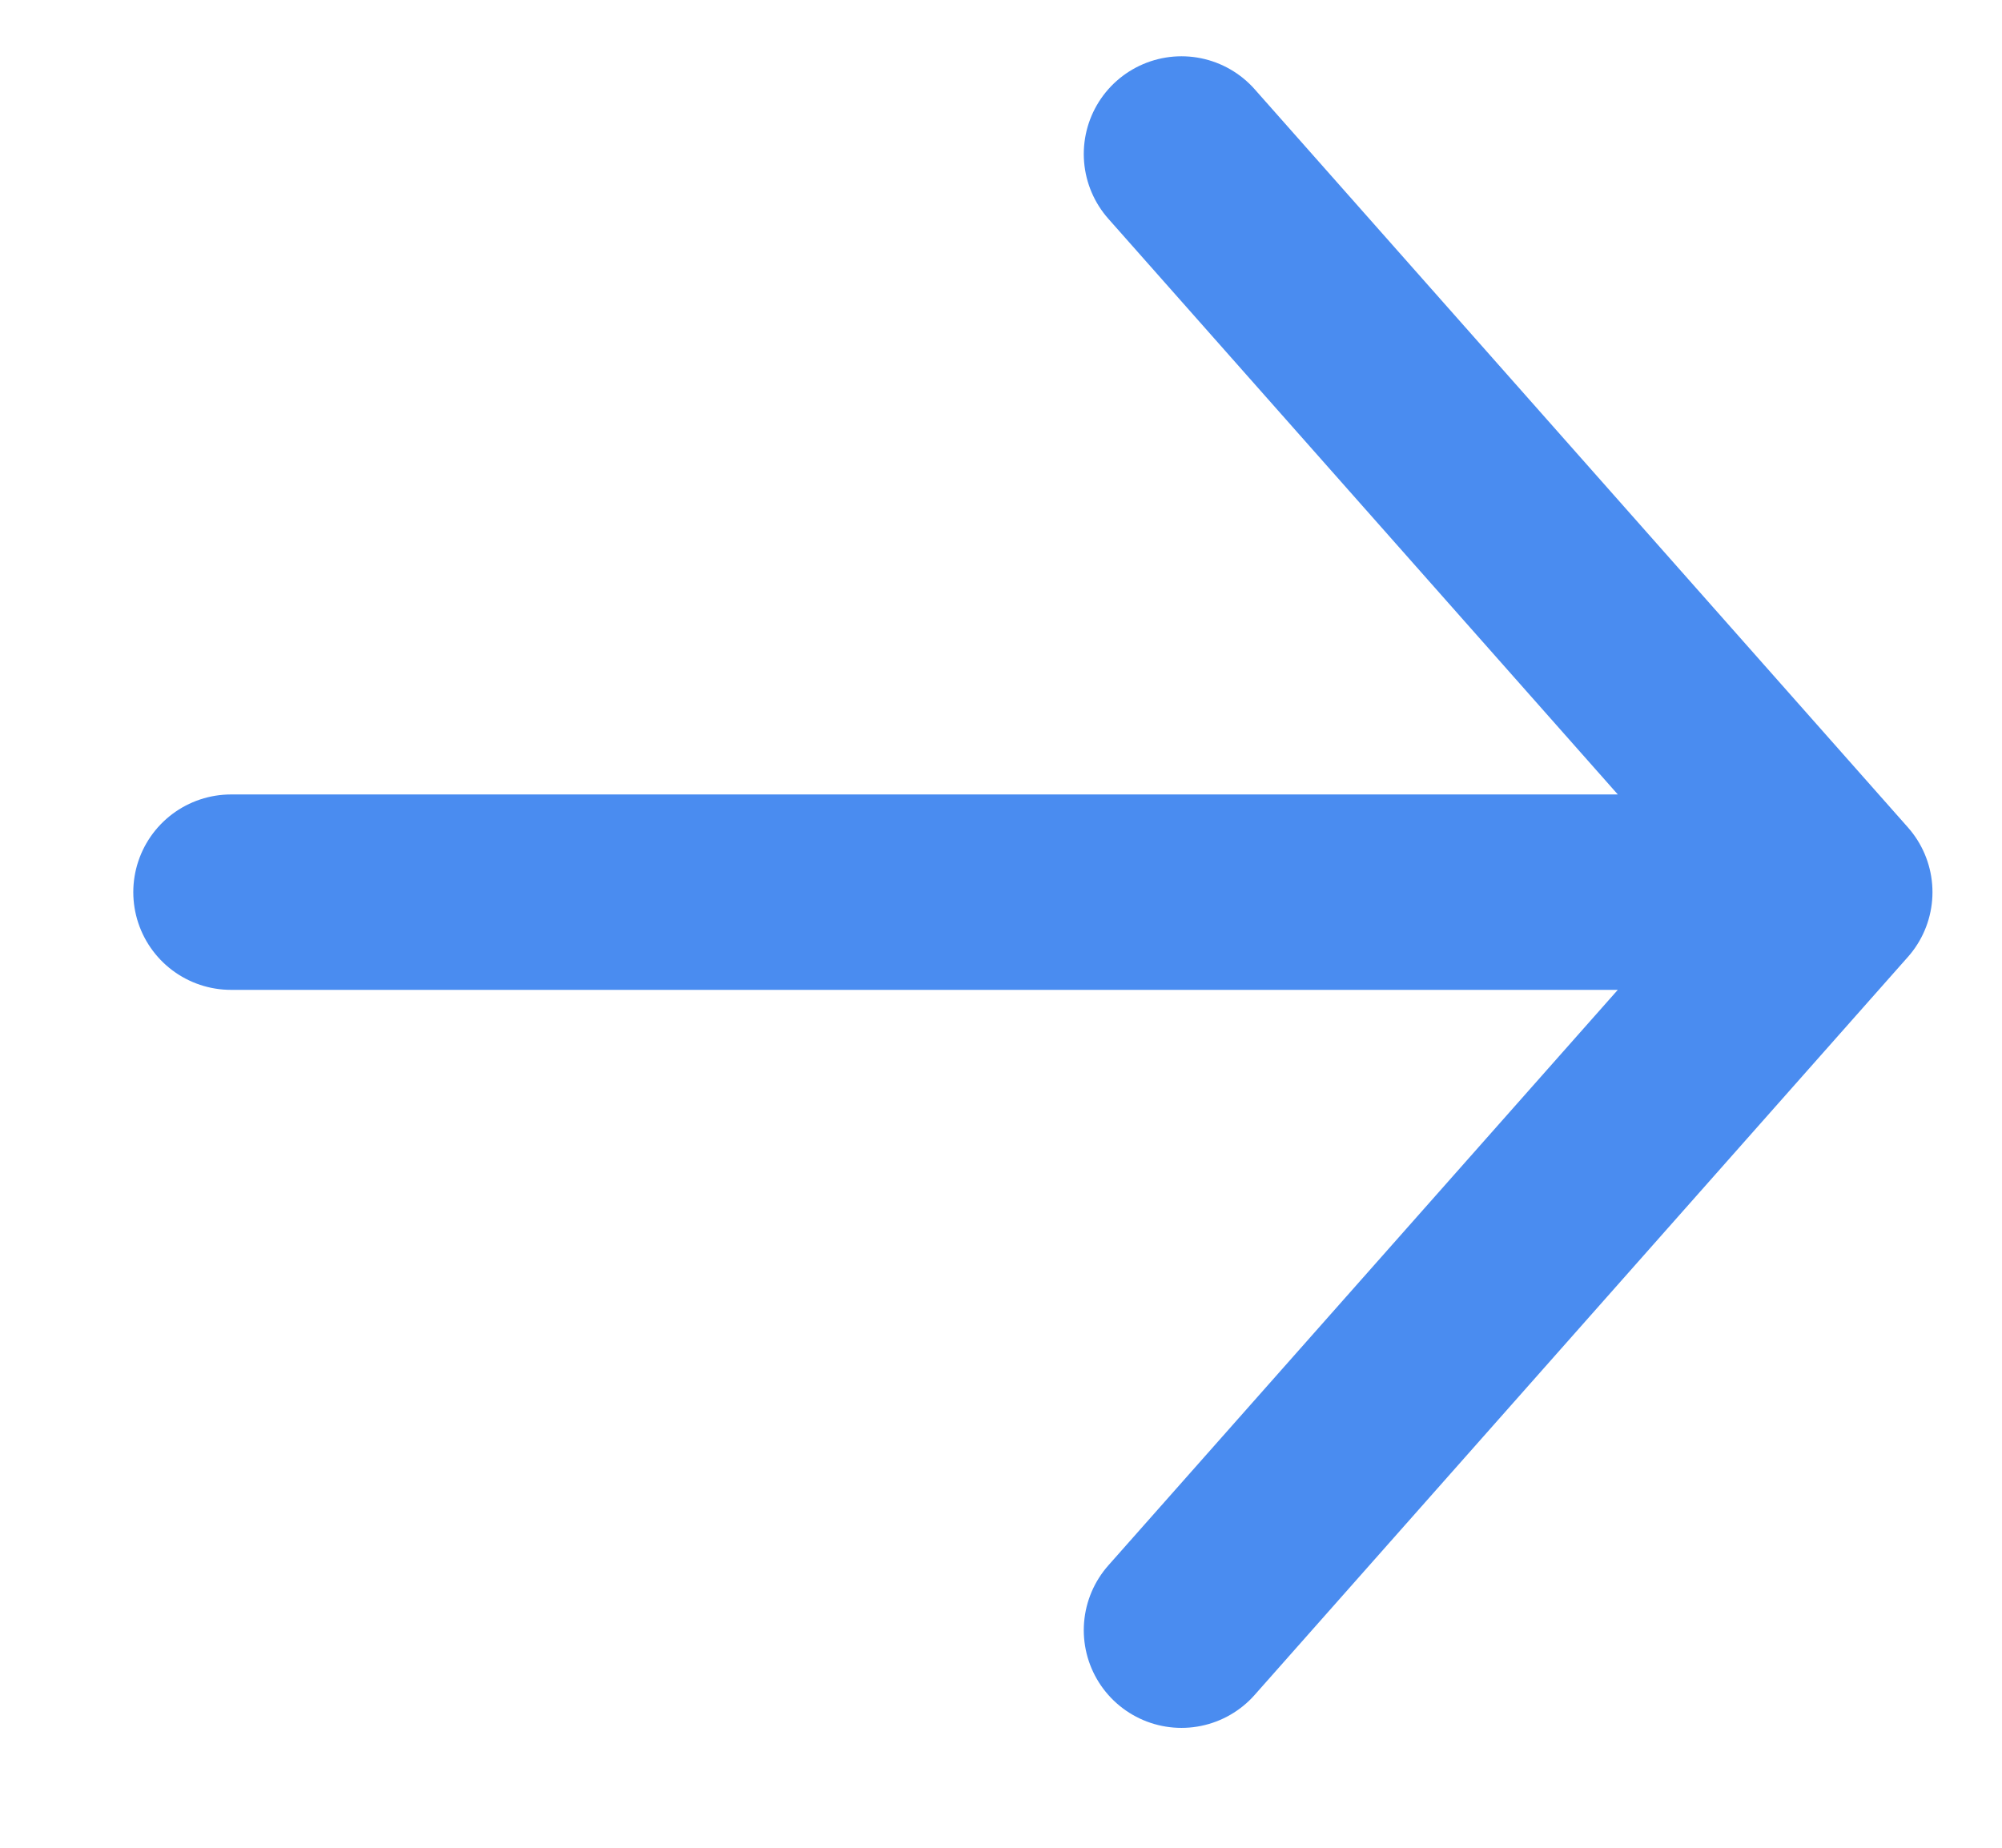 <svg width="13" height="12" viewBox="0 0 13 12" fill="none" xmlns="http://www.w3.org/2000/svg">
<path d="M1.5 5.794H11.914M11.914 5.794L7.672 1M11.914 5.794L7.672 10.587" stroke="#4A8CF0" stroke-width="1.269" stroke-linecap="round"/>
</svg>
